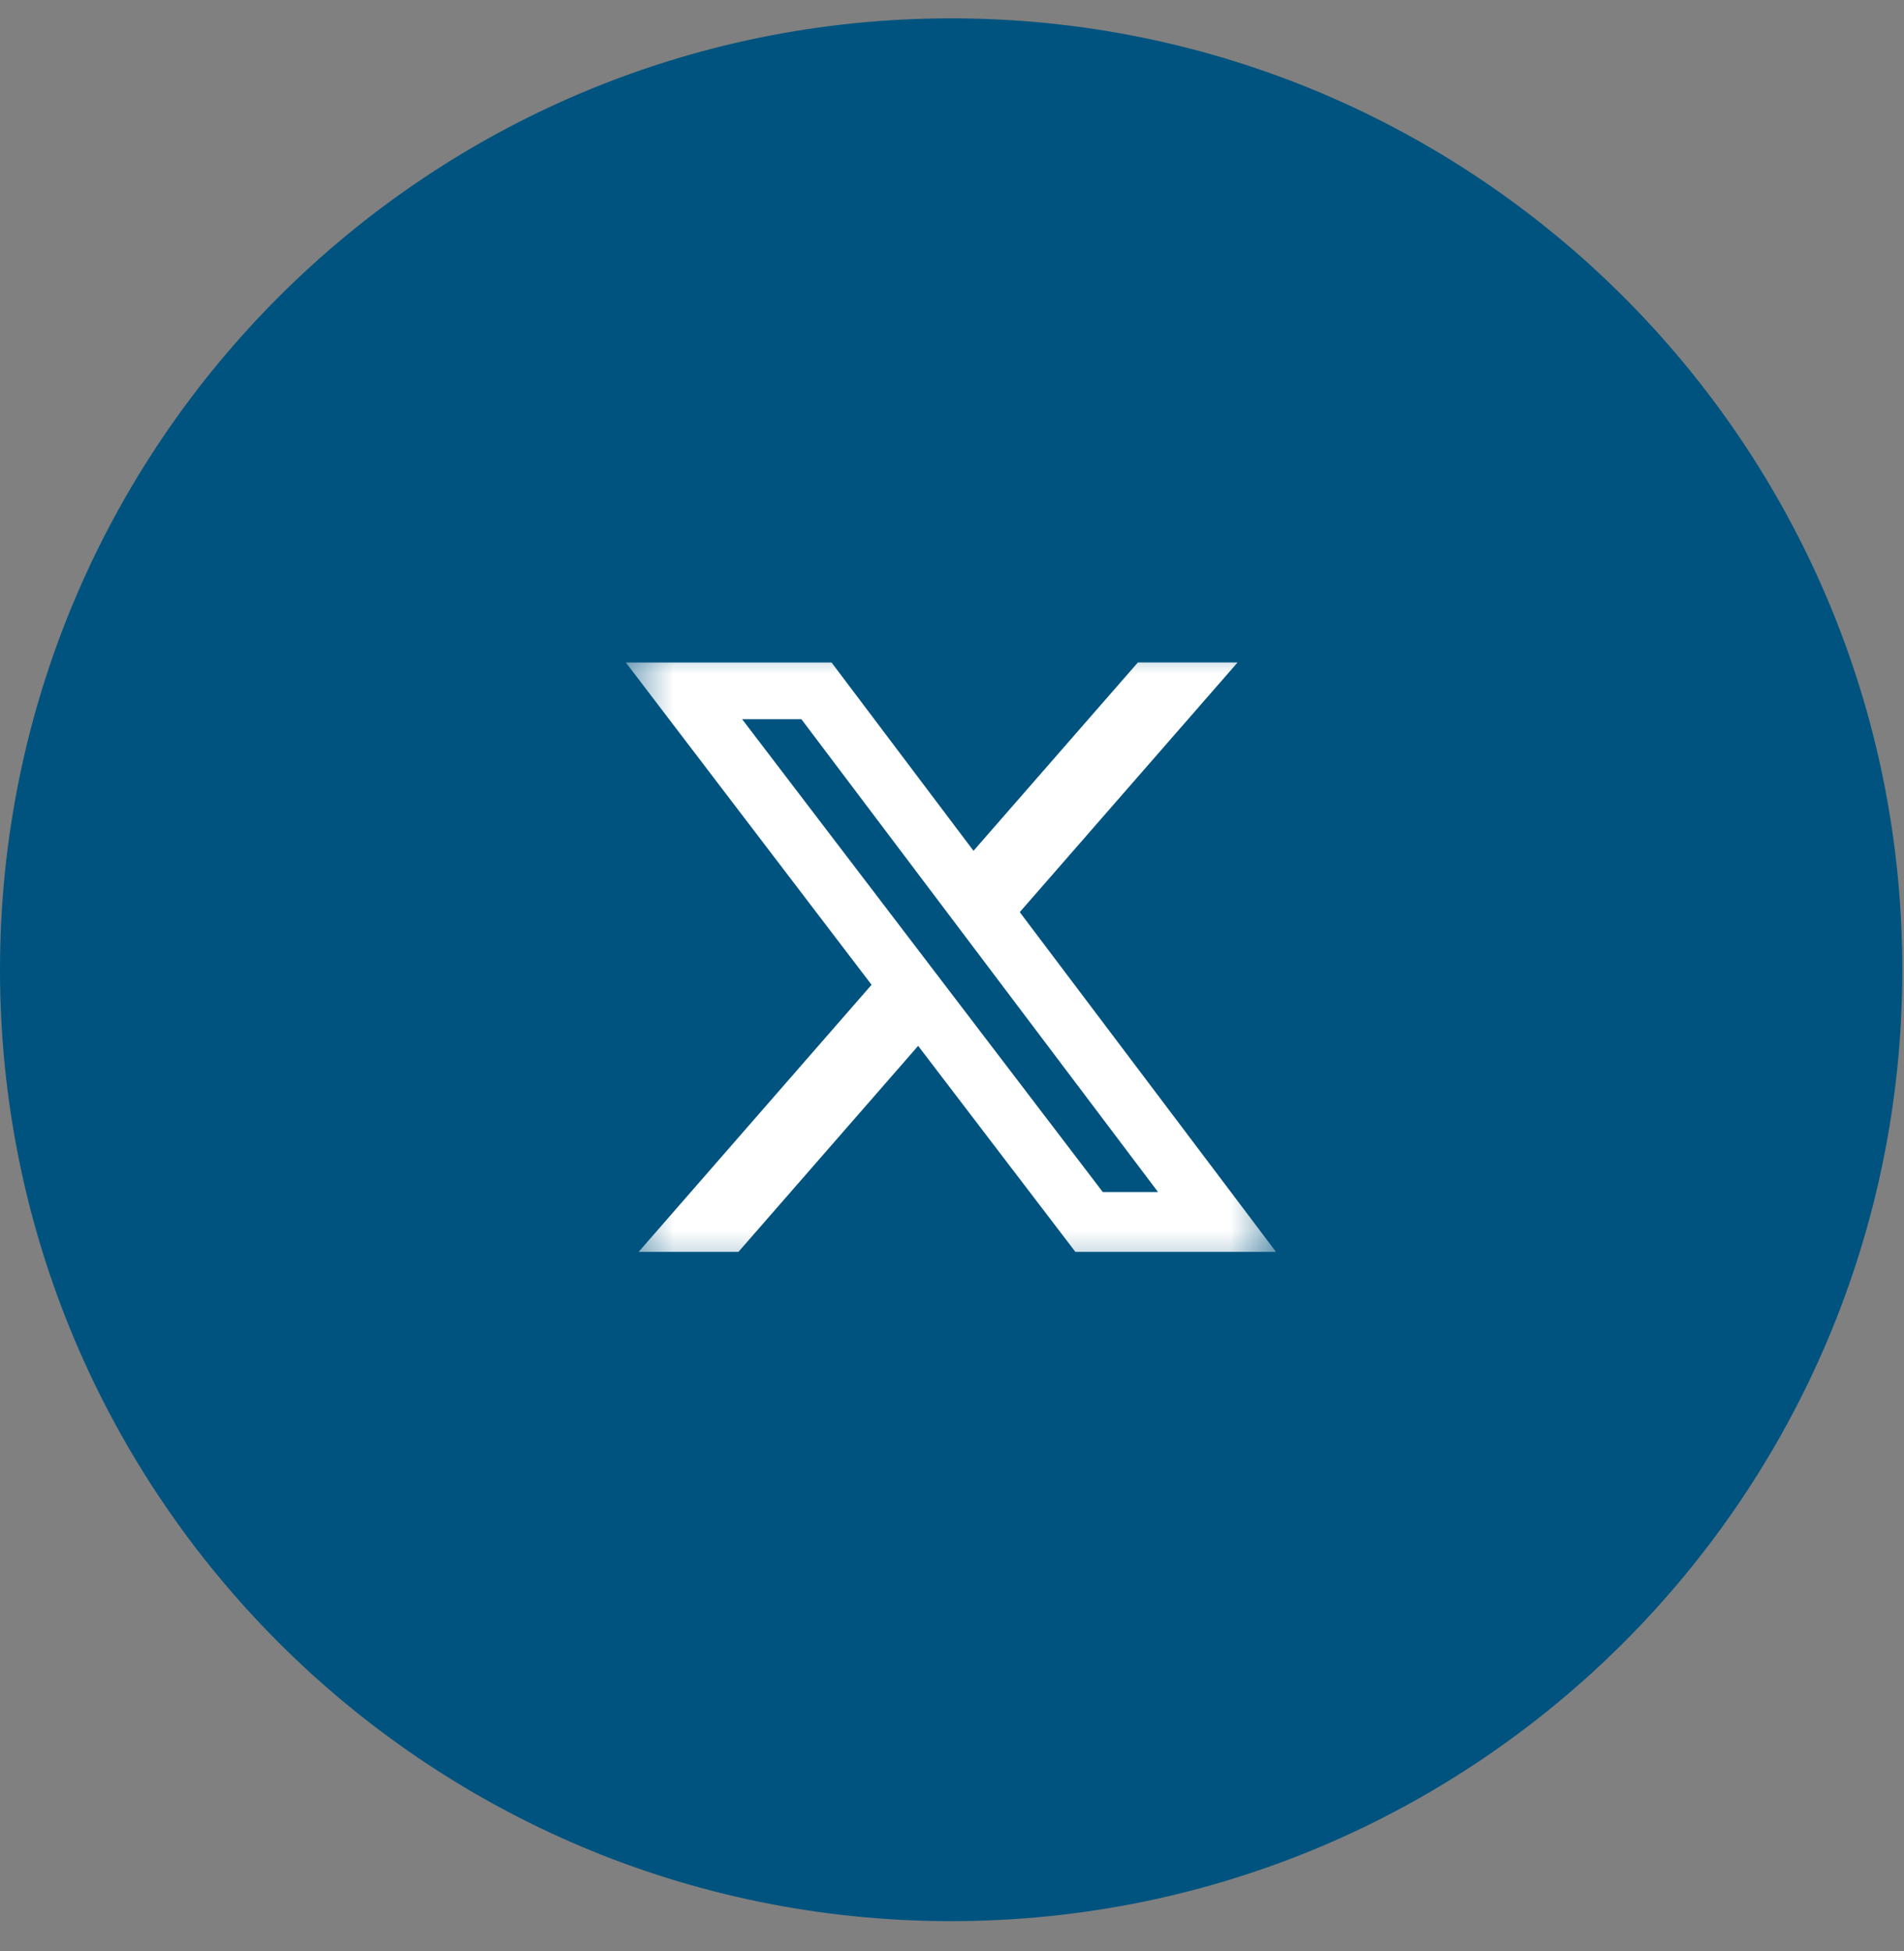 <svg width="41" height="42" viewBox="0 0 41 42" fill="none" xmlns="http://www.w3.org/2000/svg">
<rect x="0" y="0" width="41" height="42" fill="#808080" stroke="none"/>
<path d="M0 20.877C0 9.565 9.17 0.395 20.482 0.395C31.794 0.395 40.964 9.565 40.964 20.877C40.964 32.188 31.794 41.358 20.482 41.358C9.17 41.358 0 32.188 0 20.877Z" fill="#00537F"/>
<g clip-path="url(#clip0_137_641)">
<g clip-path="url(#clip1_137_641)">
<mask id="mask0_137_641" style="mask-type:luminance" maskUnits="userSpaceOnUse" x="13" y="13" width="15" height="15">
<path d="M13.477 13.605H27.477V27.605H13.477V13.605Z" fill="white"/>
</mask>
<g mask="url(#mask0_137_641)">
<path d="M24.502 14.262H26.649L21.959 19.636L27.477 26.95H23.157L19.771 22.515L15.901 26.95H13.752L18.768 21.2L13.477 14.263H17.907L20.963 18.316L24.502 14.262ZM23.747 25.662H24.937L17.257 15.483H15.981L23.747 25.662Z" fill="white"/>
</g>
</g>
</g>
<defs>
<clipPath id="clip0_137_641">
<rect width="14.337" height="14.337" fill="white" transform="matrix(1 0 0 -1 13.312 28.045)"/>
</clipPath>
<clipPath id="clip1_137_641">
<rect width="14" height="14" fill="white" transform="translate(13.477 13.605)"/>
</clipPath>
</defs>
</svg>
